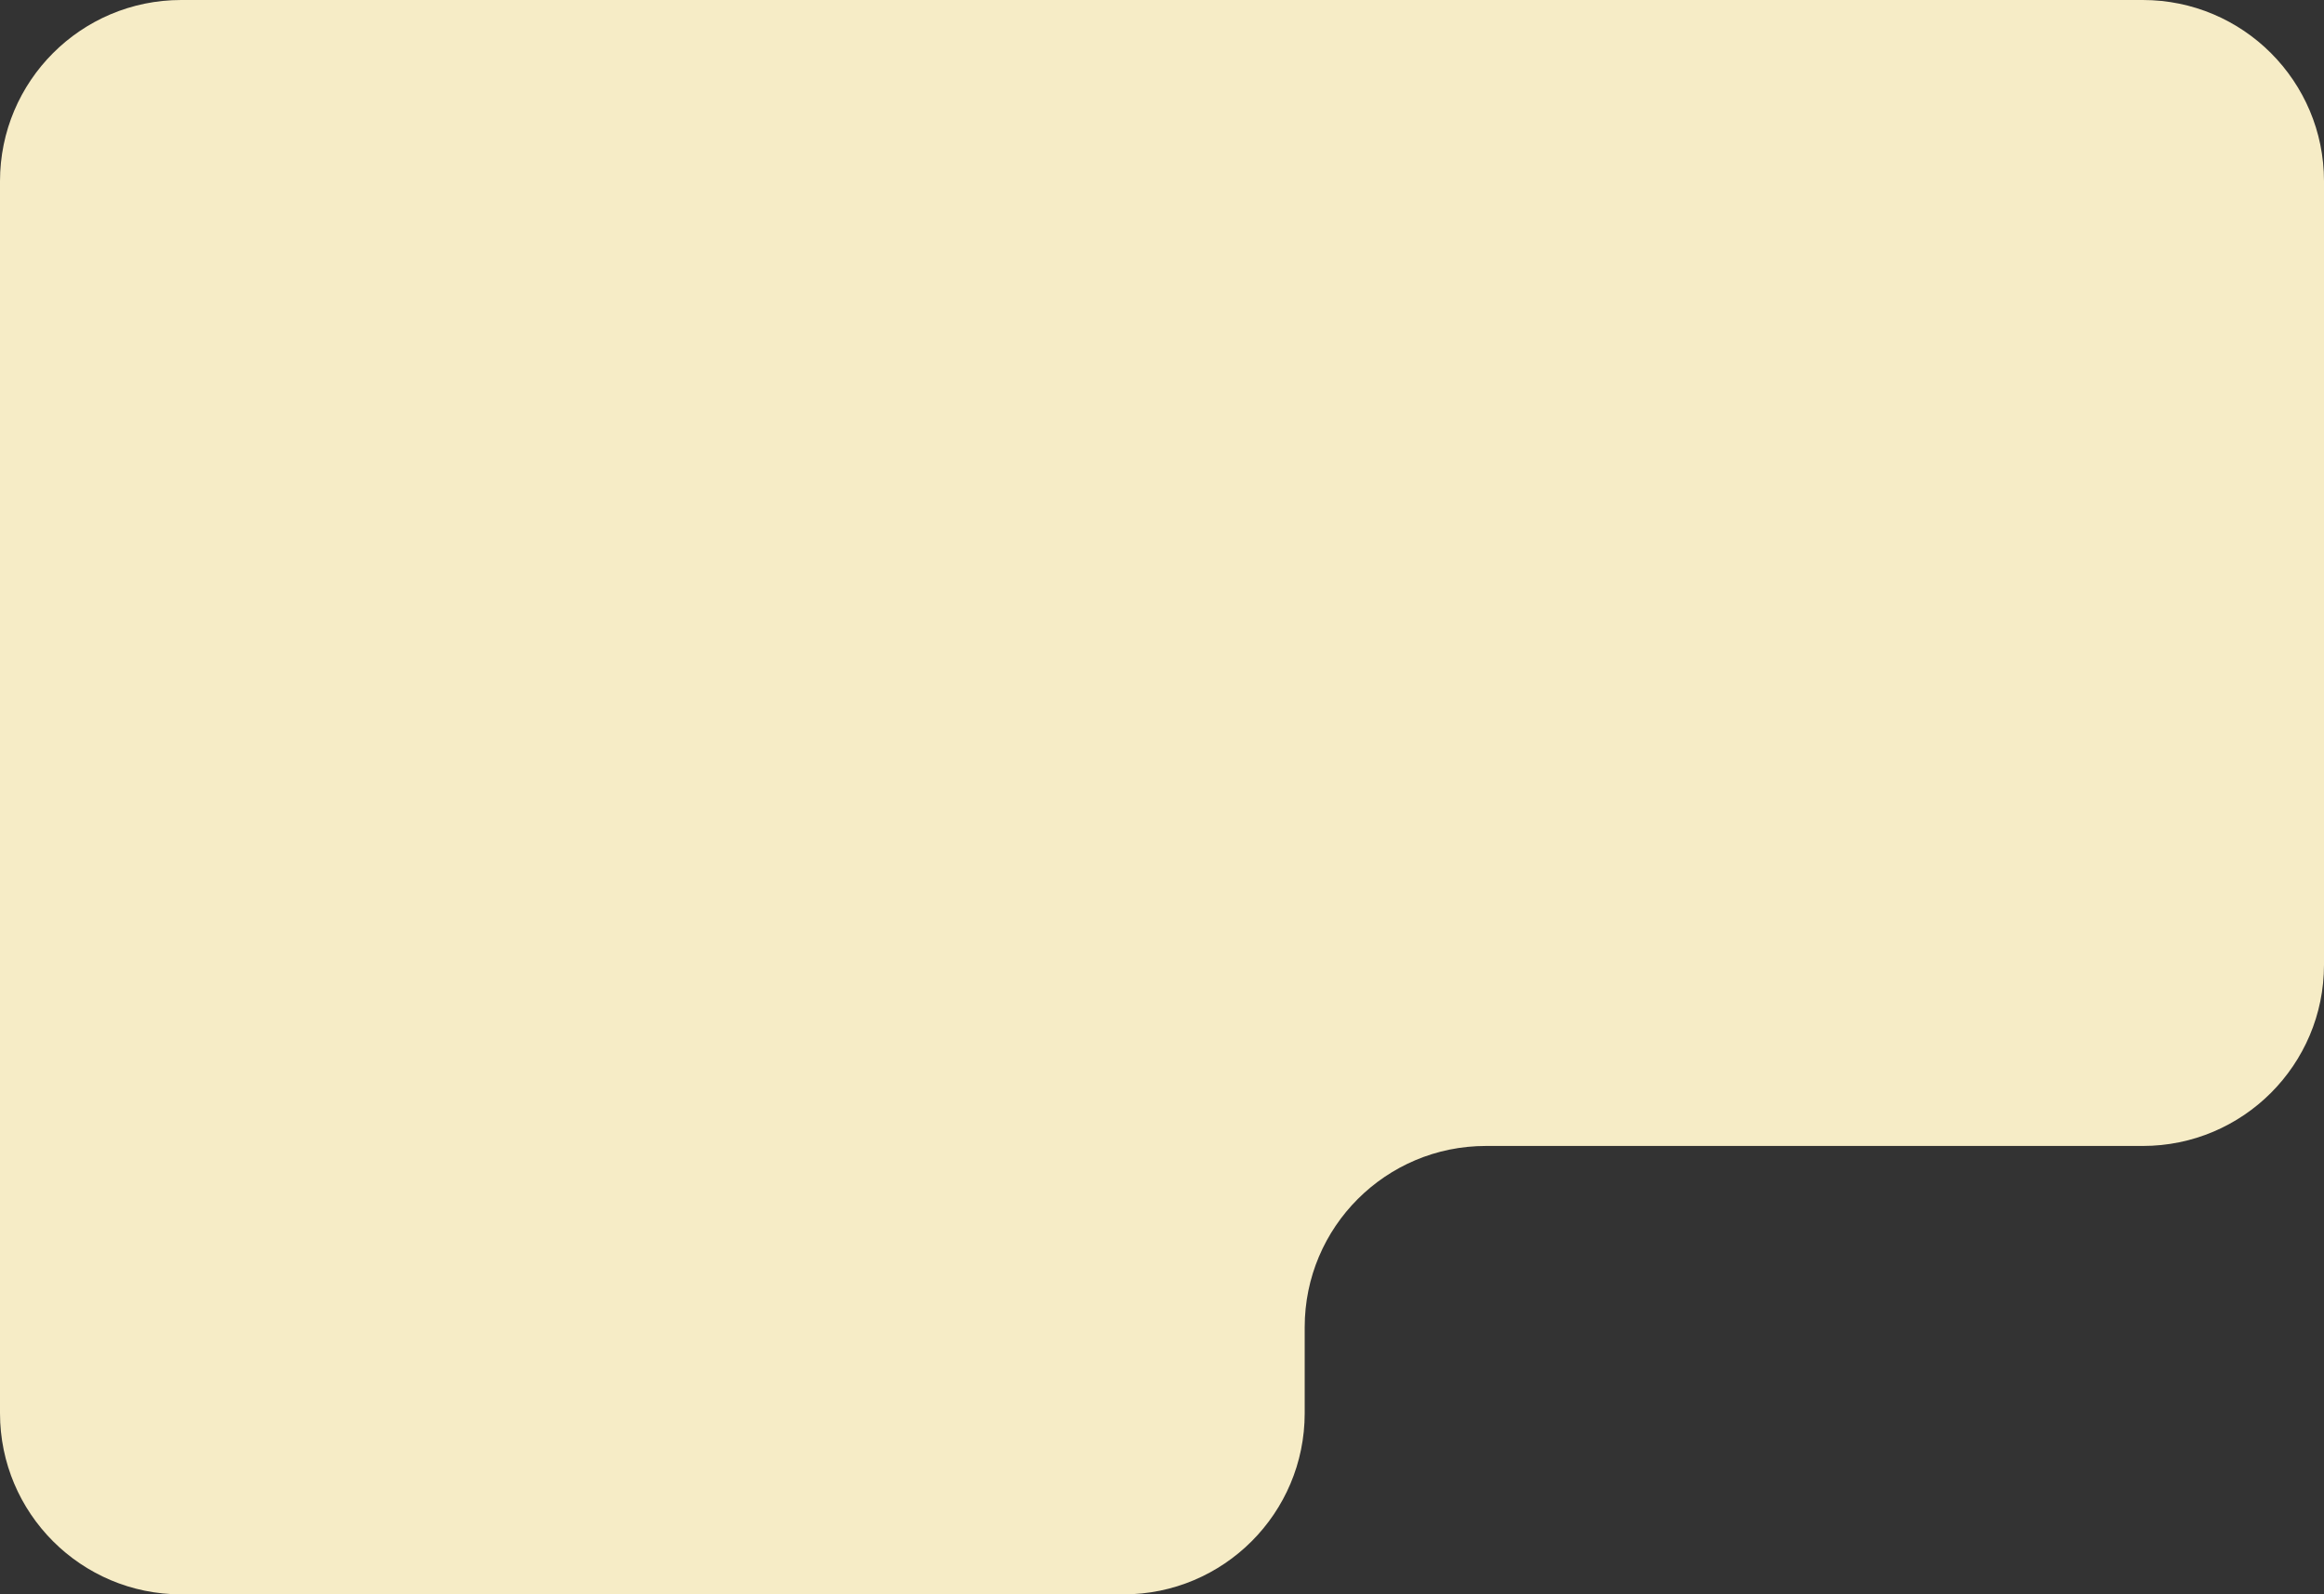 <?xml version="1.0" encoding="UTF-8"?> <svg xmlns="http://www.w3.org/2000/svg" width="513" height="352" viewBox="0 0 513 352" fill="none"><rect x="0" y="0" width="513" height="352" fill="#333333" stroke="none"/> <path d="M40 0C17.909 0 0 17.909 0 40V312C0 334.091 17.909 352 40 352H248C270.091 352 288 334.091 288 312V293C288 270.909 305.909 253 328 253H473C495.091 253 513 235.091 513 213V40C513 17.909 495.091 0 473 0H40Z" fill="#F6ECC6"></path> </svg> 